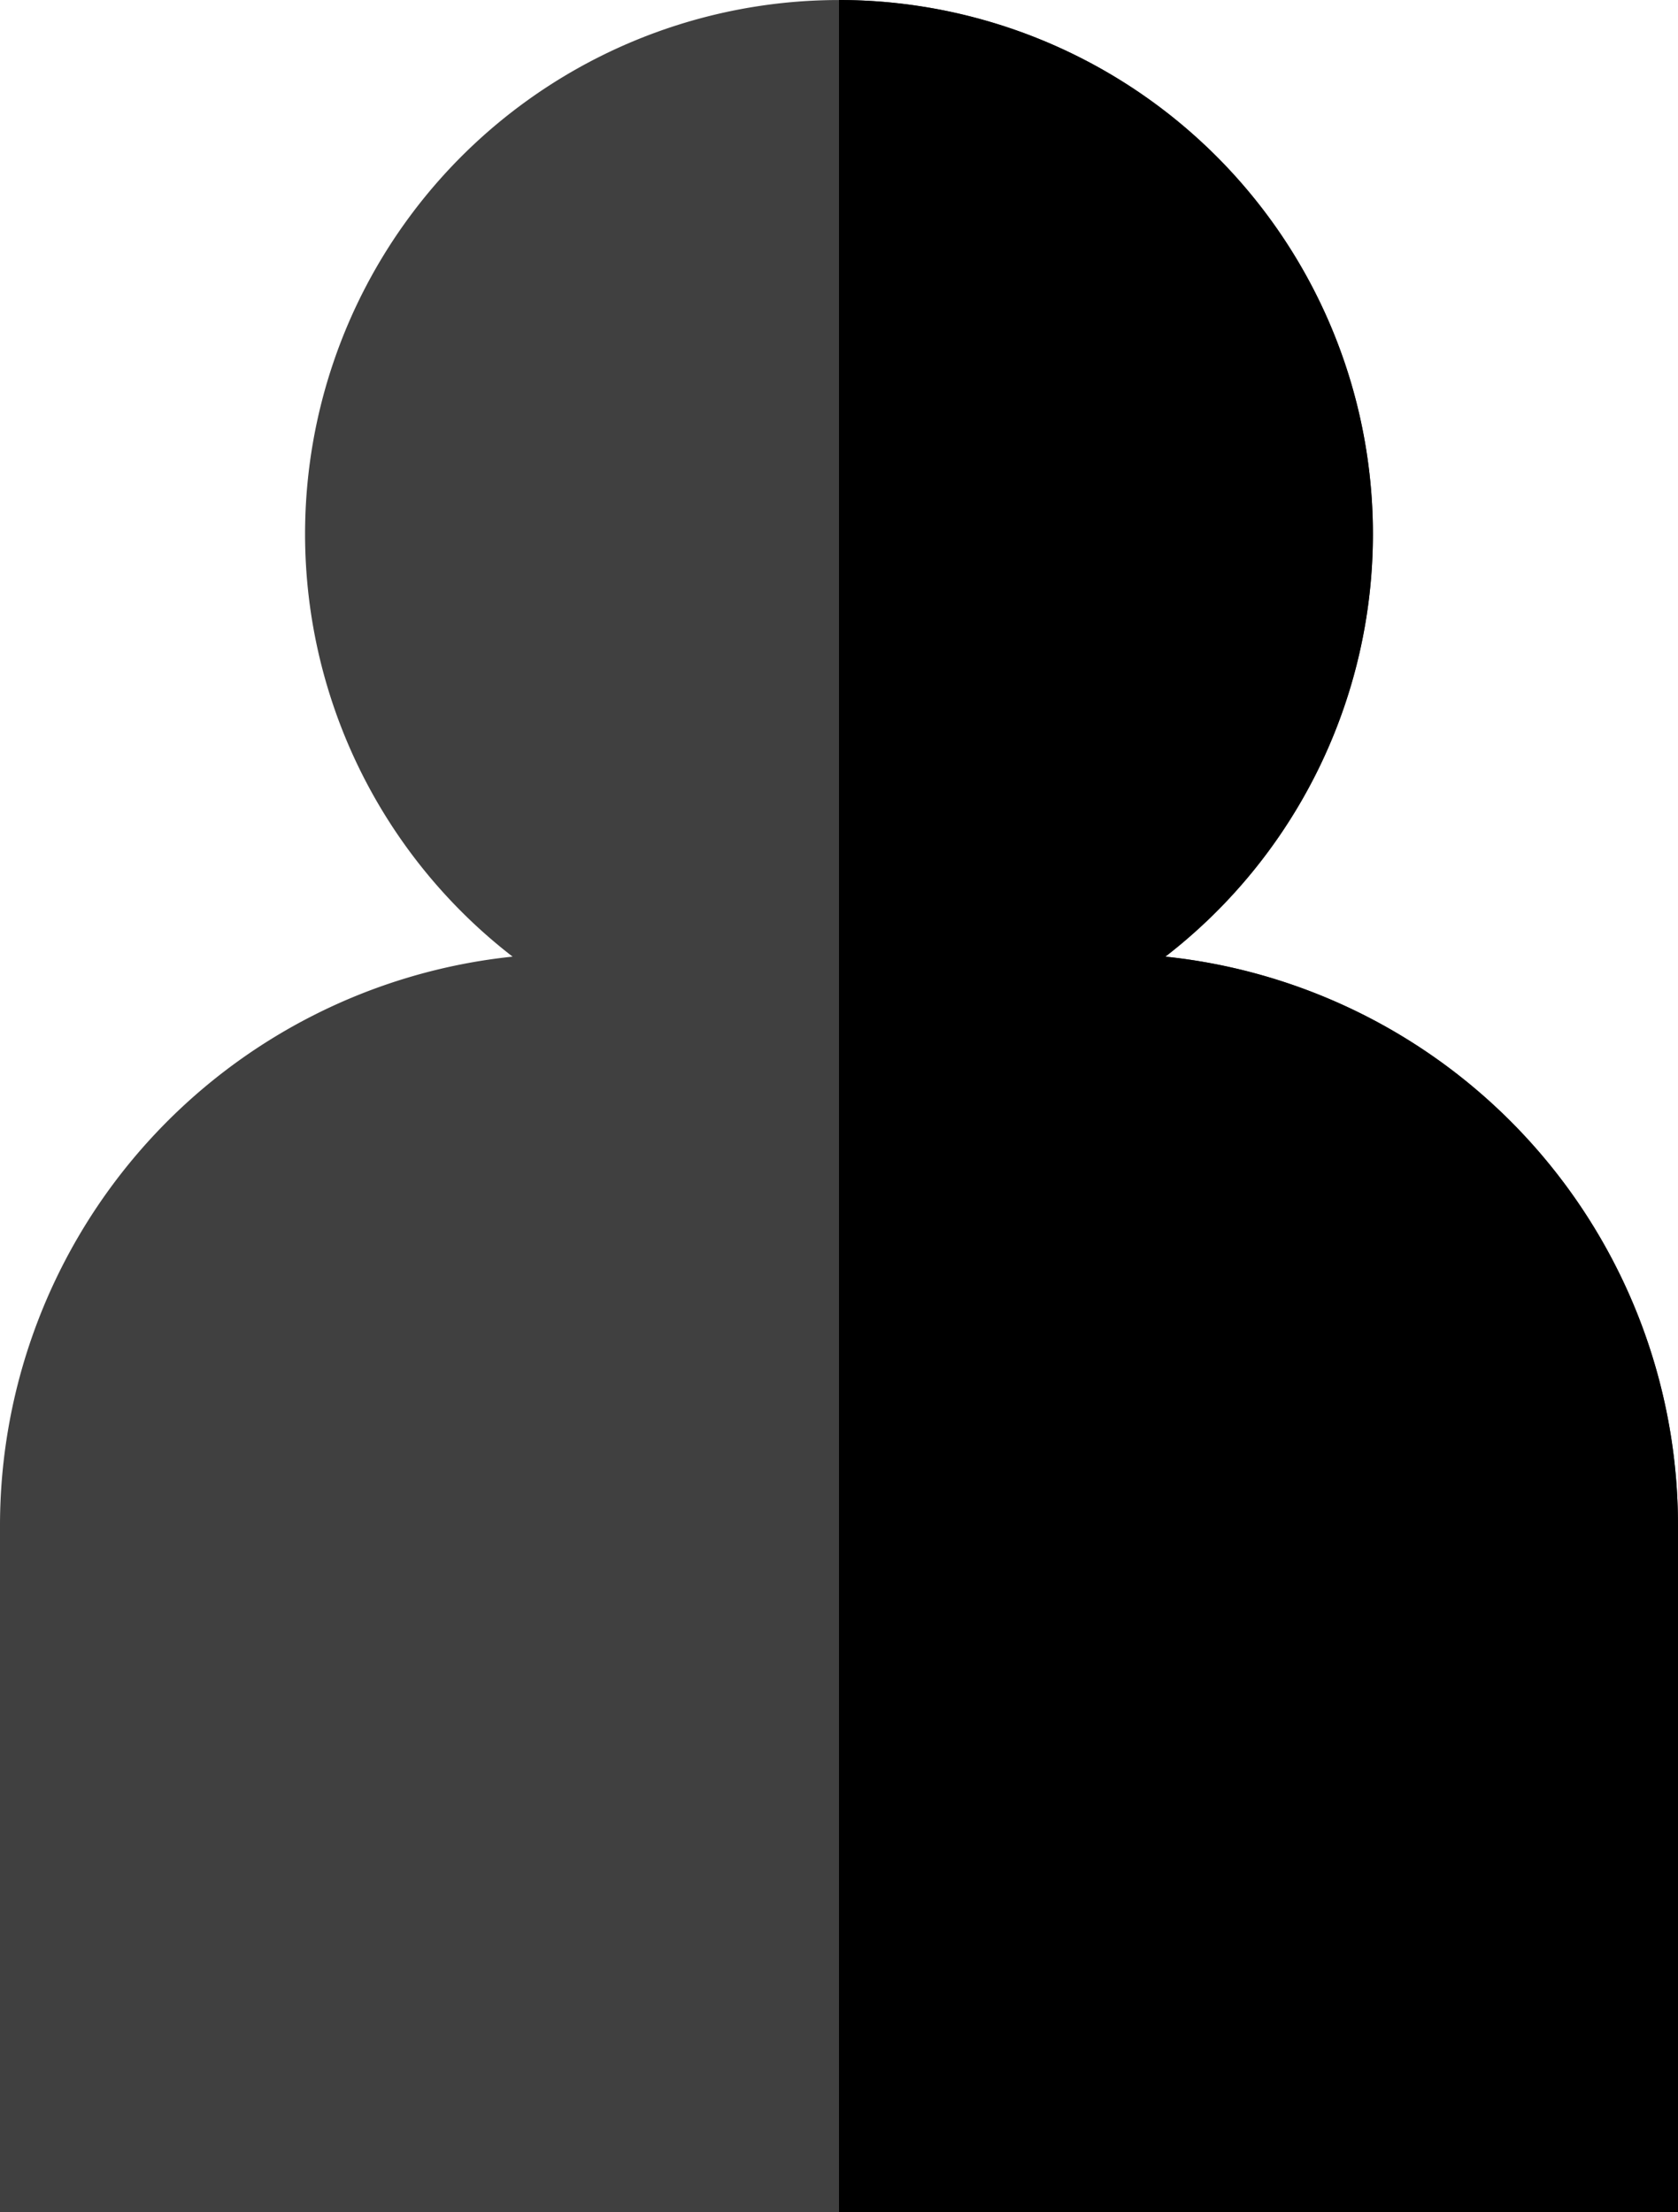 <svg xmlns="http://www.w3.org/2000/svg" width="44" height="58" viewBox="0 0 44 58"><defs><style>.a{fill:#404040;}</style></defs><g transform="translate(-358 -431)"><path class="a" d="M1,58V40A15,15,0,0,1,14.441,25.08a14,14,0,1,1,17.117,0A15,15,0,0,1,45,40V58Z" transform="translate(357 431)"/><path d="M44,58H22V0a14,14,0,0,1,8.558,25.08A15,15,0,0,1,44,40V58Z" transform="translate(358 431)"/></g></svg>